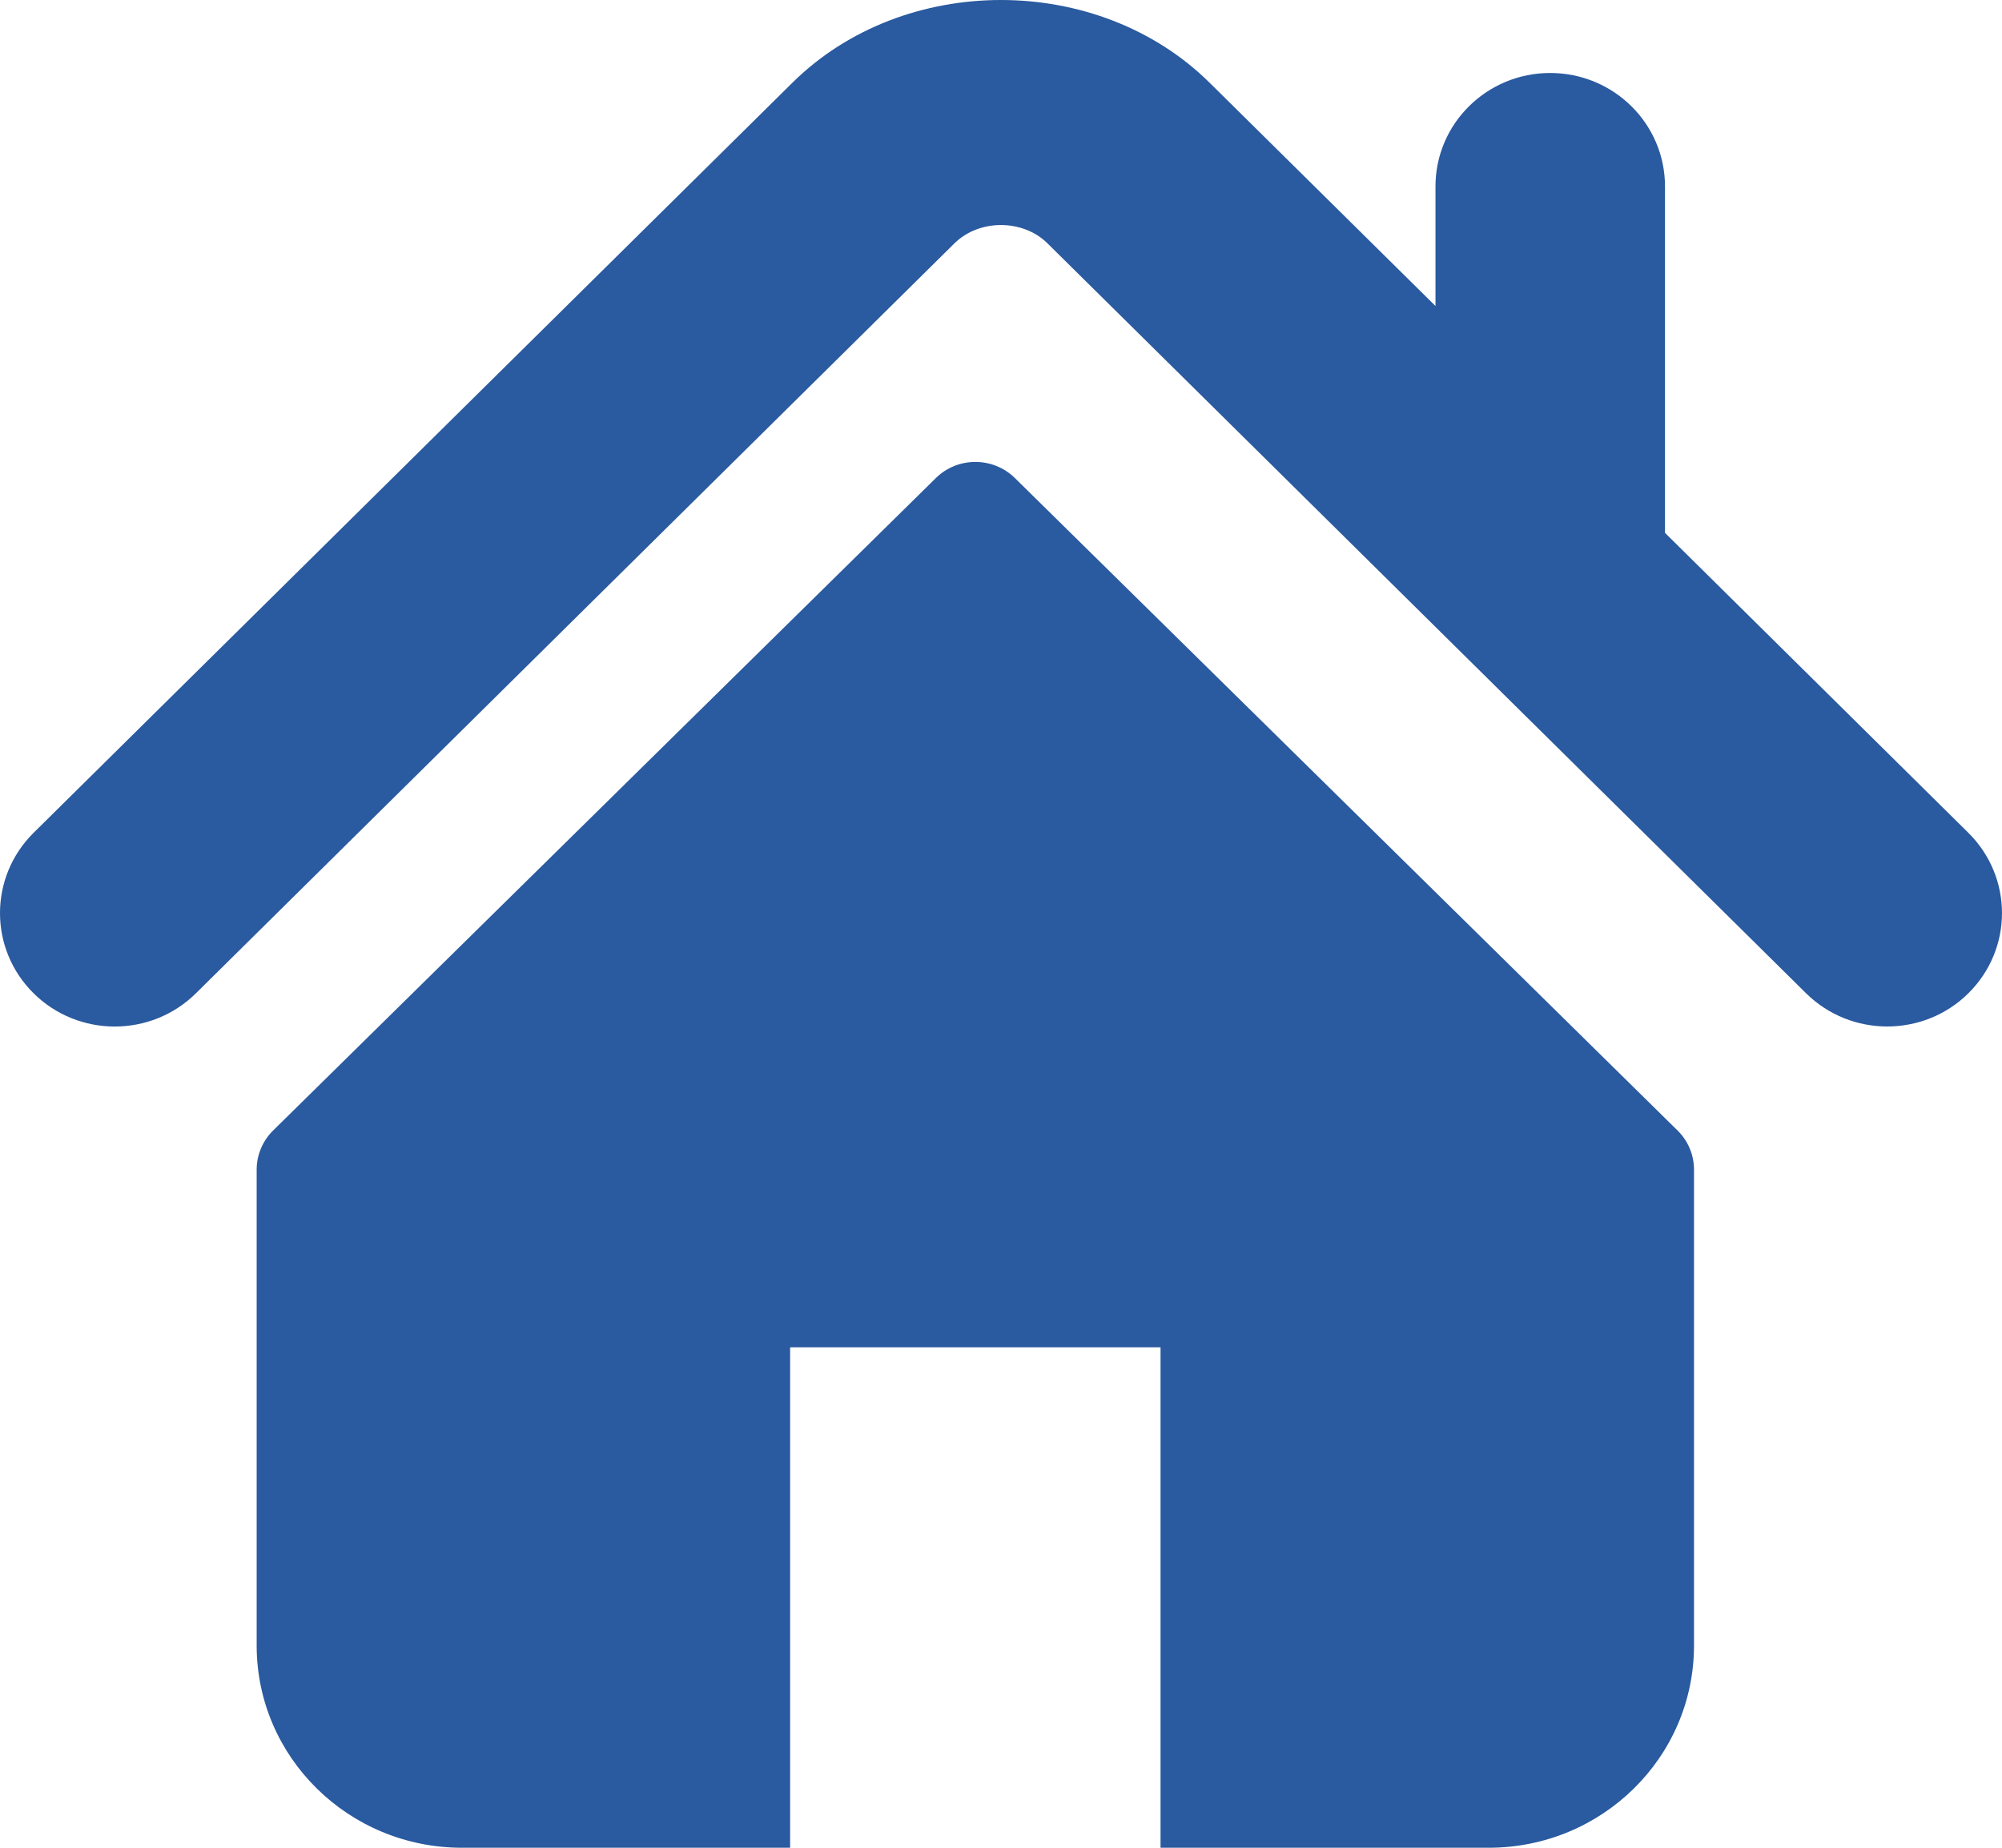 <?xml version="1.0" encoding="UTF-8"?>
<svg width="39px" height="36px" viewBox="0 0 39 36" version="1.1" xmlns="http://www.w3.org/2000/svg" xmlns:xlink="http://www.w3.org/1999/xlink">
    <!-- Generator: Sketch 49.2 (51160) - http://www.bohemiancoding.com/sketch -->
    <title>home-icon-silhouette</title>
    <desc>Created with Sketch.</desc>
    <defs></defs>
    <g id="Site" stroke="none" stroke-width="1" fill="none" fill-rule="evenodd">
        <g id="nossos-produtos-imovel" transform="translate(-617, -360)" fill="#2A5A9F" fill-rule="nonzero">
            <g id="Group-4" transform="translate(615, 360)">
                <g id="home-icon-silhouette" transform="translate(2, 0)">
                    <path d="M38.345,16.226 L32.435,10.382 L32.435,3.632 C32.435,2.411 31.434,1.422 30.198,1.422 C28.964,1.422 27.964,2.411 27.964,3.632 L27.964,5.962 L23.563,1.611 C21.387,-0.539 17.604,-0.536 15.433,1.615 L0.654,16.226 C-0.218,17.091 -0.218,18.489 0.654,19.352 C1.527,20.216 2.944,20.216 3.817,19.352 L18.594,4.74 C19.076,4.266 19.924,4.266 20.403,4.739 L35.183,19.352 C35.621,19.784 36.193,19.999 36.764,19.999 C37.336,19.999 37.909,19.784 38.345,19.352 C39.218,18.489 39.218,17.091 38.345,16.226 Z" id="Shape"></path>
                    <path d="M19.772,9.315 C19.345,8.895 18.655,8.895 18.23,9.315 L5.319,22.027 C5.116,22.228 5,22.502 5,22.788 L5,32.06 C5,34.236 6.791,36 9,36 L15.392,36 L15.392,26.25 L22.608,26.25 L22.608,36 L29,36 C31.209,36 33,34.236 33,32.06 L33,22.788 C33,22.502 32.885,22.228 32.681,22.027 L19.772,9.315 Z" id="Shape"></path>
                </g>
            </g>
        </g>
    </g>
</svg>